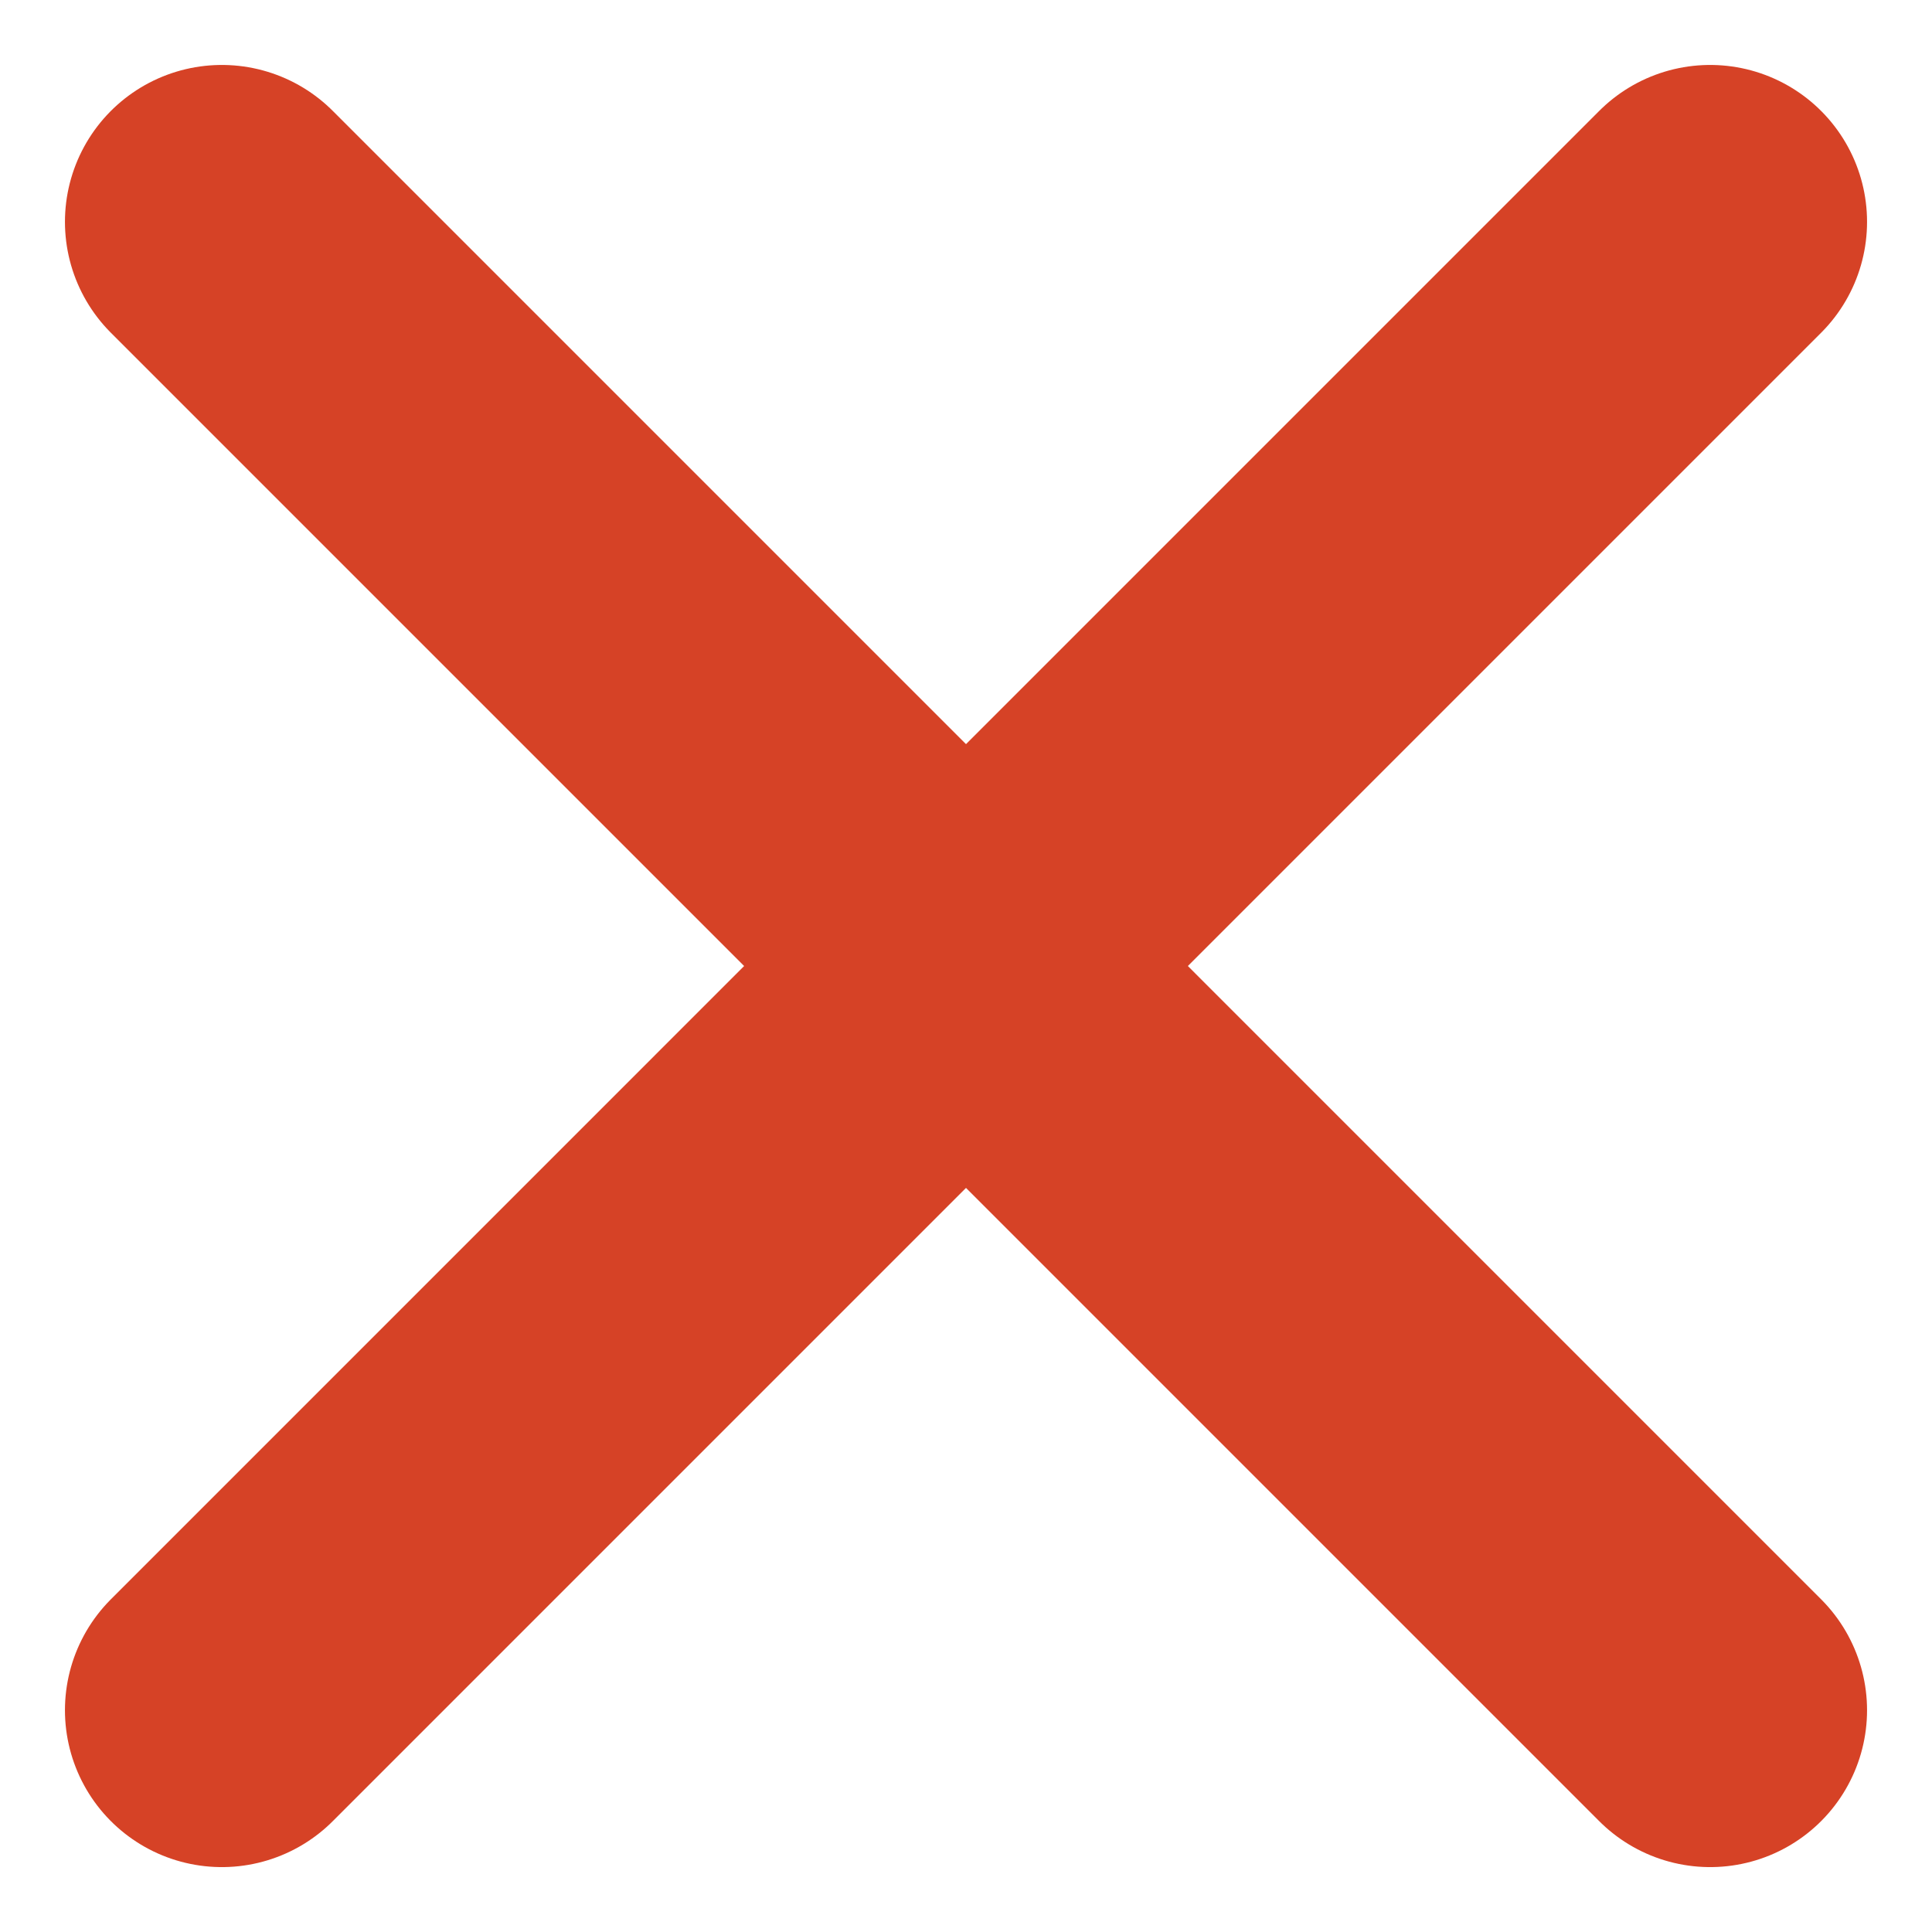<svg xmlns="http://www.w3.org/2000/svg" width="36.943" height="36.945" viewBox="0 0 36.943 36.945">
  <g id="Group_119" data-name="Group 119" transform="translate(-607.327 -1539.932)">
    <path id="Path_88" data-name="Path 88" d="M10763.57,7452.634l28.459-28.46" transform="translate(-10152.001 -5880)" fill="none" stroke="#d64226" stroke-linecap="round" stroke-width="6"/>
    <path id="Path_89" data-name="Path 89" d="M10763.57,7424.174l28.459,28.46" transform="translate(-10152.001 -5880)" fill="none" stroke="#d64226" stroke-linecap="round" stroke-width="6"/>
  </g>
</svg>

